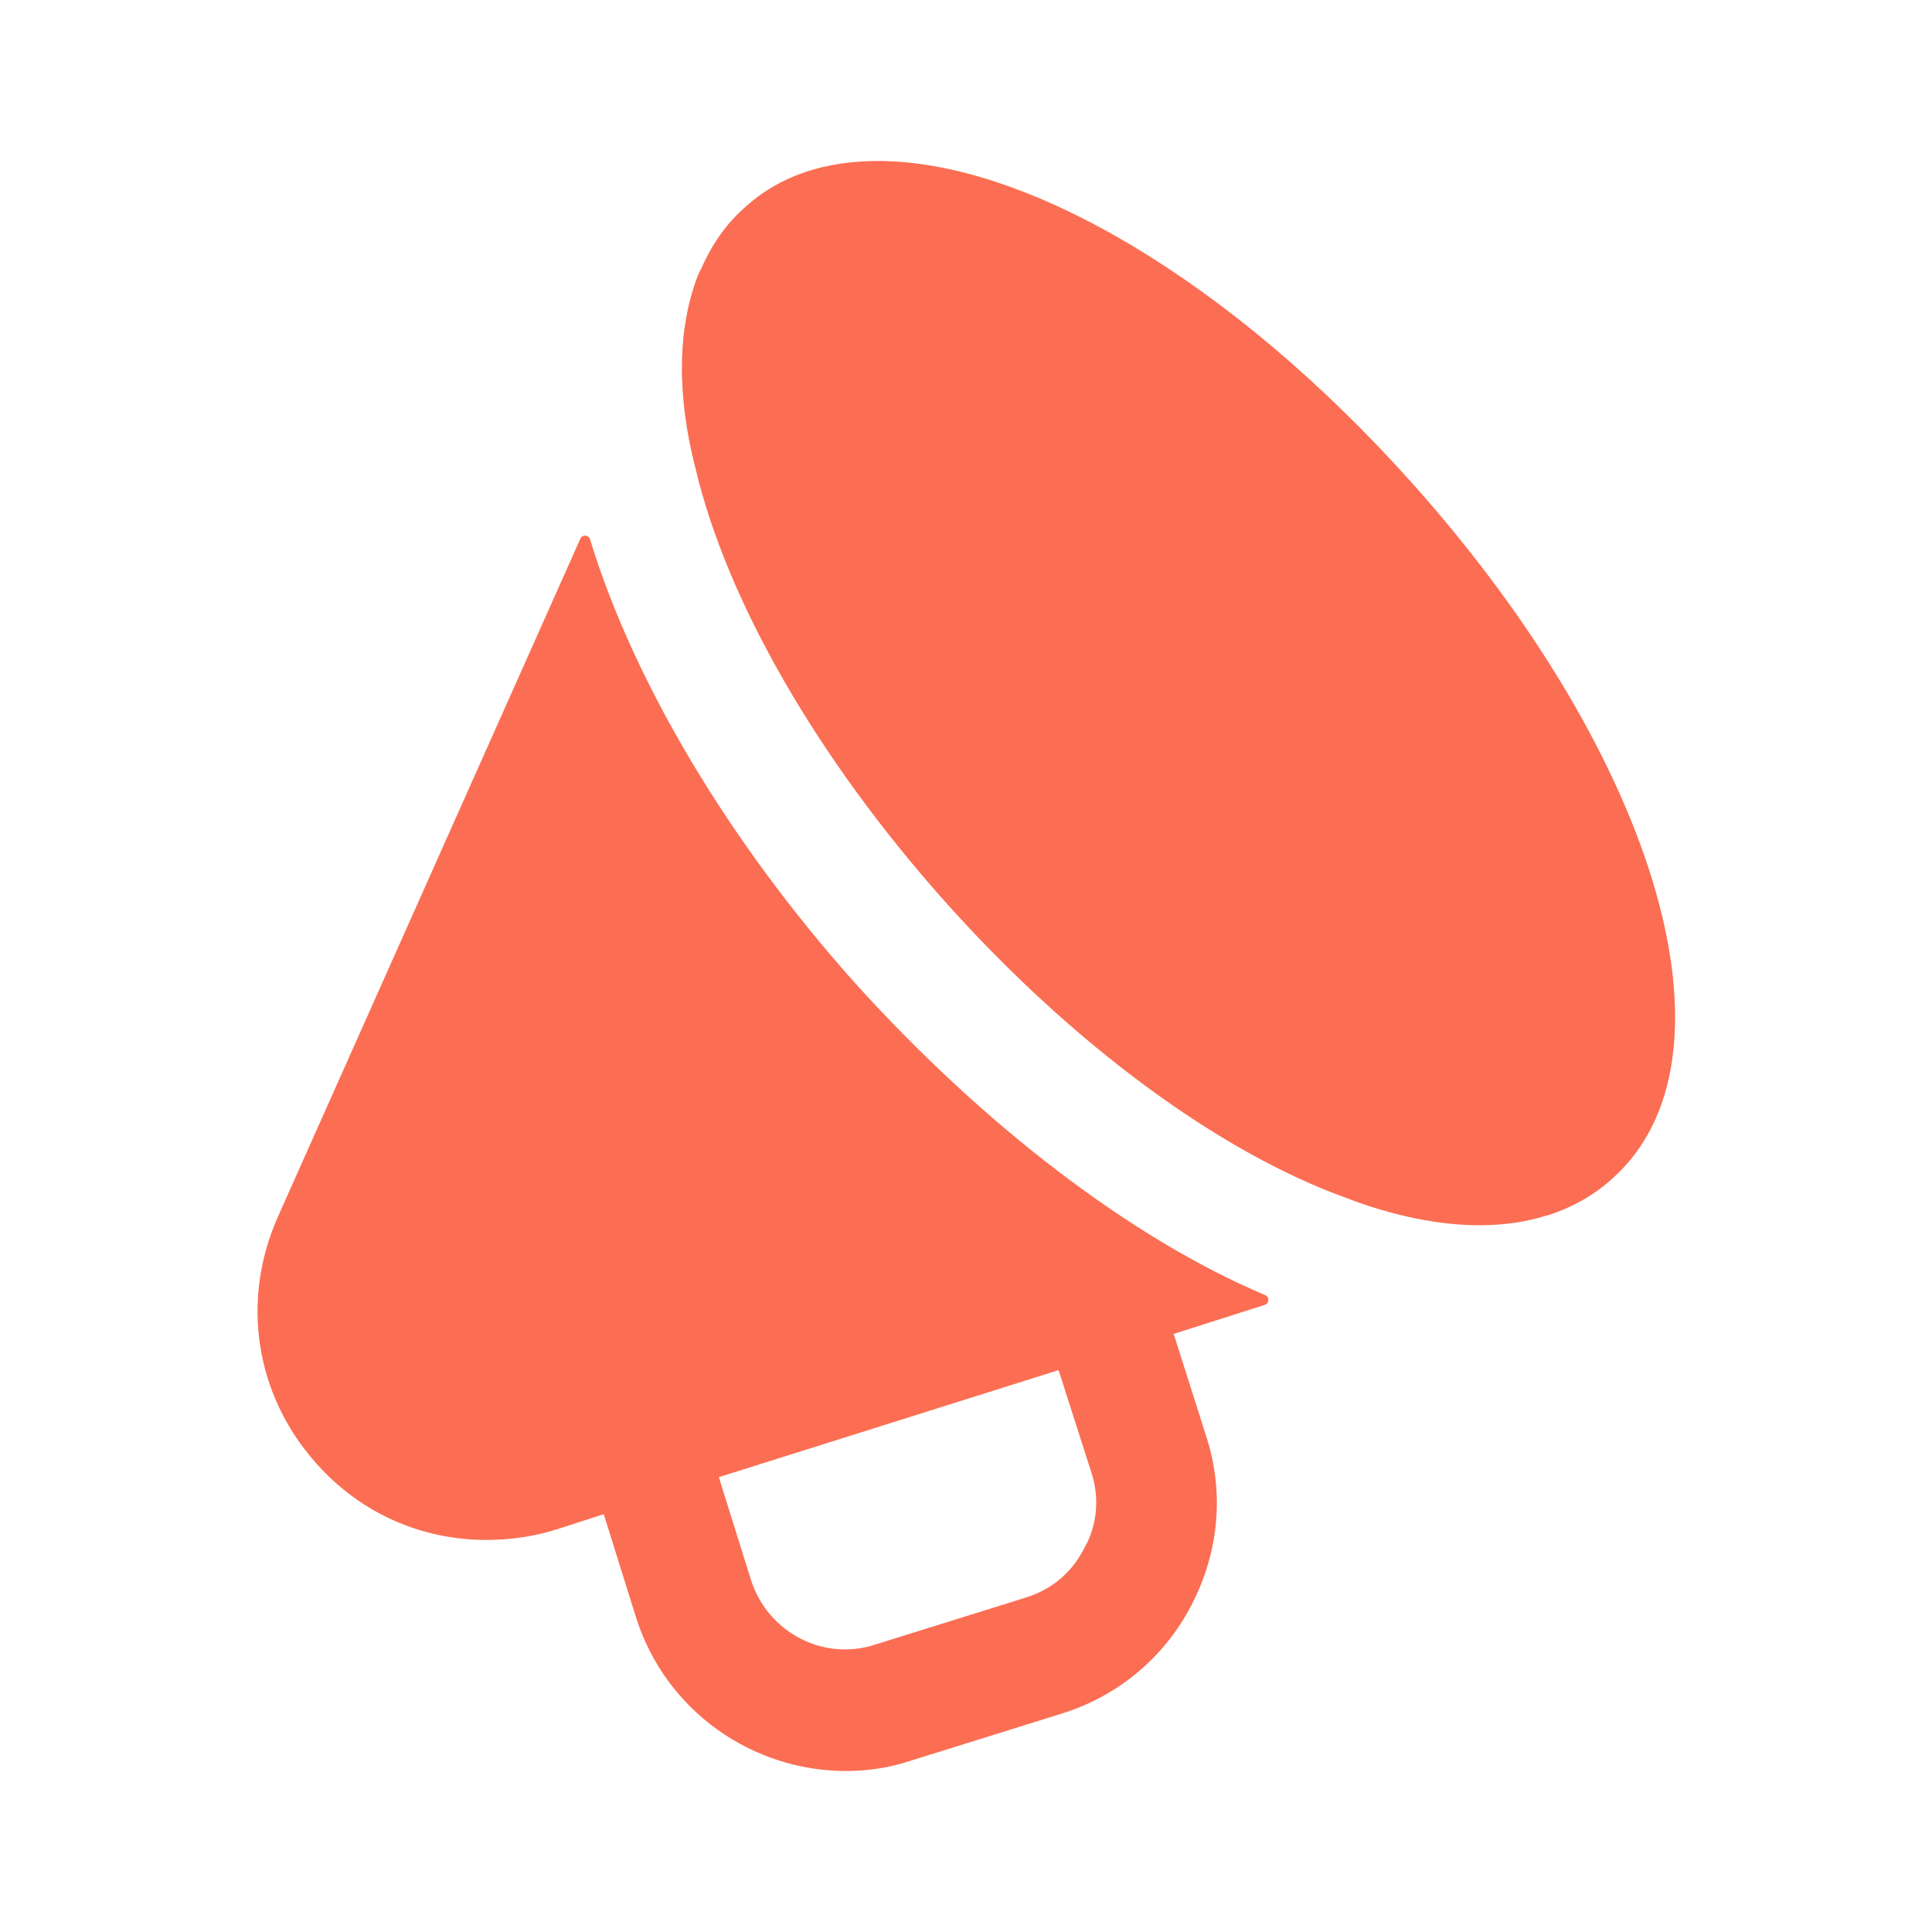 <svg width="40" height="40" viewBox="0 0 40 40" fill="none" xmlns="http://www.w3.org/2000/svg">
<g clip-path="url(#clip0_1662_12263)">
<path d="M33.383 24.4C33 24.75 32.55 25 32.033 25.167C32.033 25.167 32.033 25.167 32.016 25.167C31.6 25.3 31.133 25.367 30.633 25.367C29.8 25.367 28.866 25.183 27.866 24.8C25.233 23.85 22.2 21.617 19.566 18.667C16.933 15.717 15.05 12.45 14.4 9.7C14 8.15 14.033 6.783 14.45 5.7C14.466 5.667 14.483 5.617 14.516 5.567C14.733 5.067 15.033 4.633 15.433 4.283C16.15 3.633 17.083 3.333 18.183 3.333C21.233 3.333 25.466 5.783 29.25 10.017C34.366 15.75 36.15 21.933 33.383 24.4Z" fill="#FB6E53"/>
<path d="M24.3 27.617L26.183 27.017C26.283 26.983 26.283 26.85 26.2 26.817C23.4 25.633 20.35 23.283 17.7 20.35C15.05 17.383 13.1 14.067 12.217 11.167C12.183 11.067 12.05 11.067 12.017 11.15L5.75 25.2C4.983 26.933 5.283 28.883 6.55 30.3C7.467 31.333 8.733 31.883 10.067 31.883C10.55 31.883 11.033 31.817 11.517 31.667L12.5 31.35L13.167 33.483C13.783 35.433 15.583 36.667 17.517 36.667C17.967 36.667 18.417 36.6 18.867 36.45L22.017 35.467C23.167 35.1 24.117 34.3 24.667 33.233C25.233 32.15 25.35 30.917 24.983 29.767L24.3 27.617ZM22.45 32.05C22.2 32.55 21.783 32.9 21.267 33.067L18.117 34.05C17.05 34.4 15.9 33.8 15.55 32.717L14.883 30.583L21.917 28.367L22.6 30.5C22.767 31.017 22.717 31.583 22.45 32.05Z" fill="#FB6E53"/>
</g>
<defs>
<clipPath id="clip0_1662_12263">
<rect width="40" height="40" fill="white"/>
</clipPath>
</defs>
</svg>
